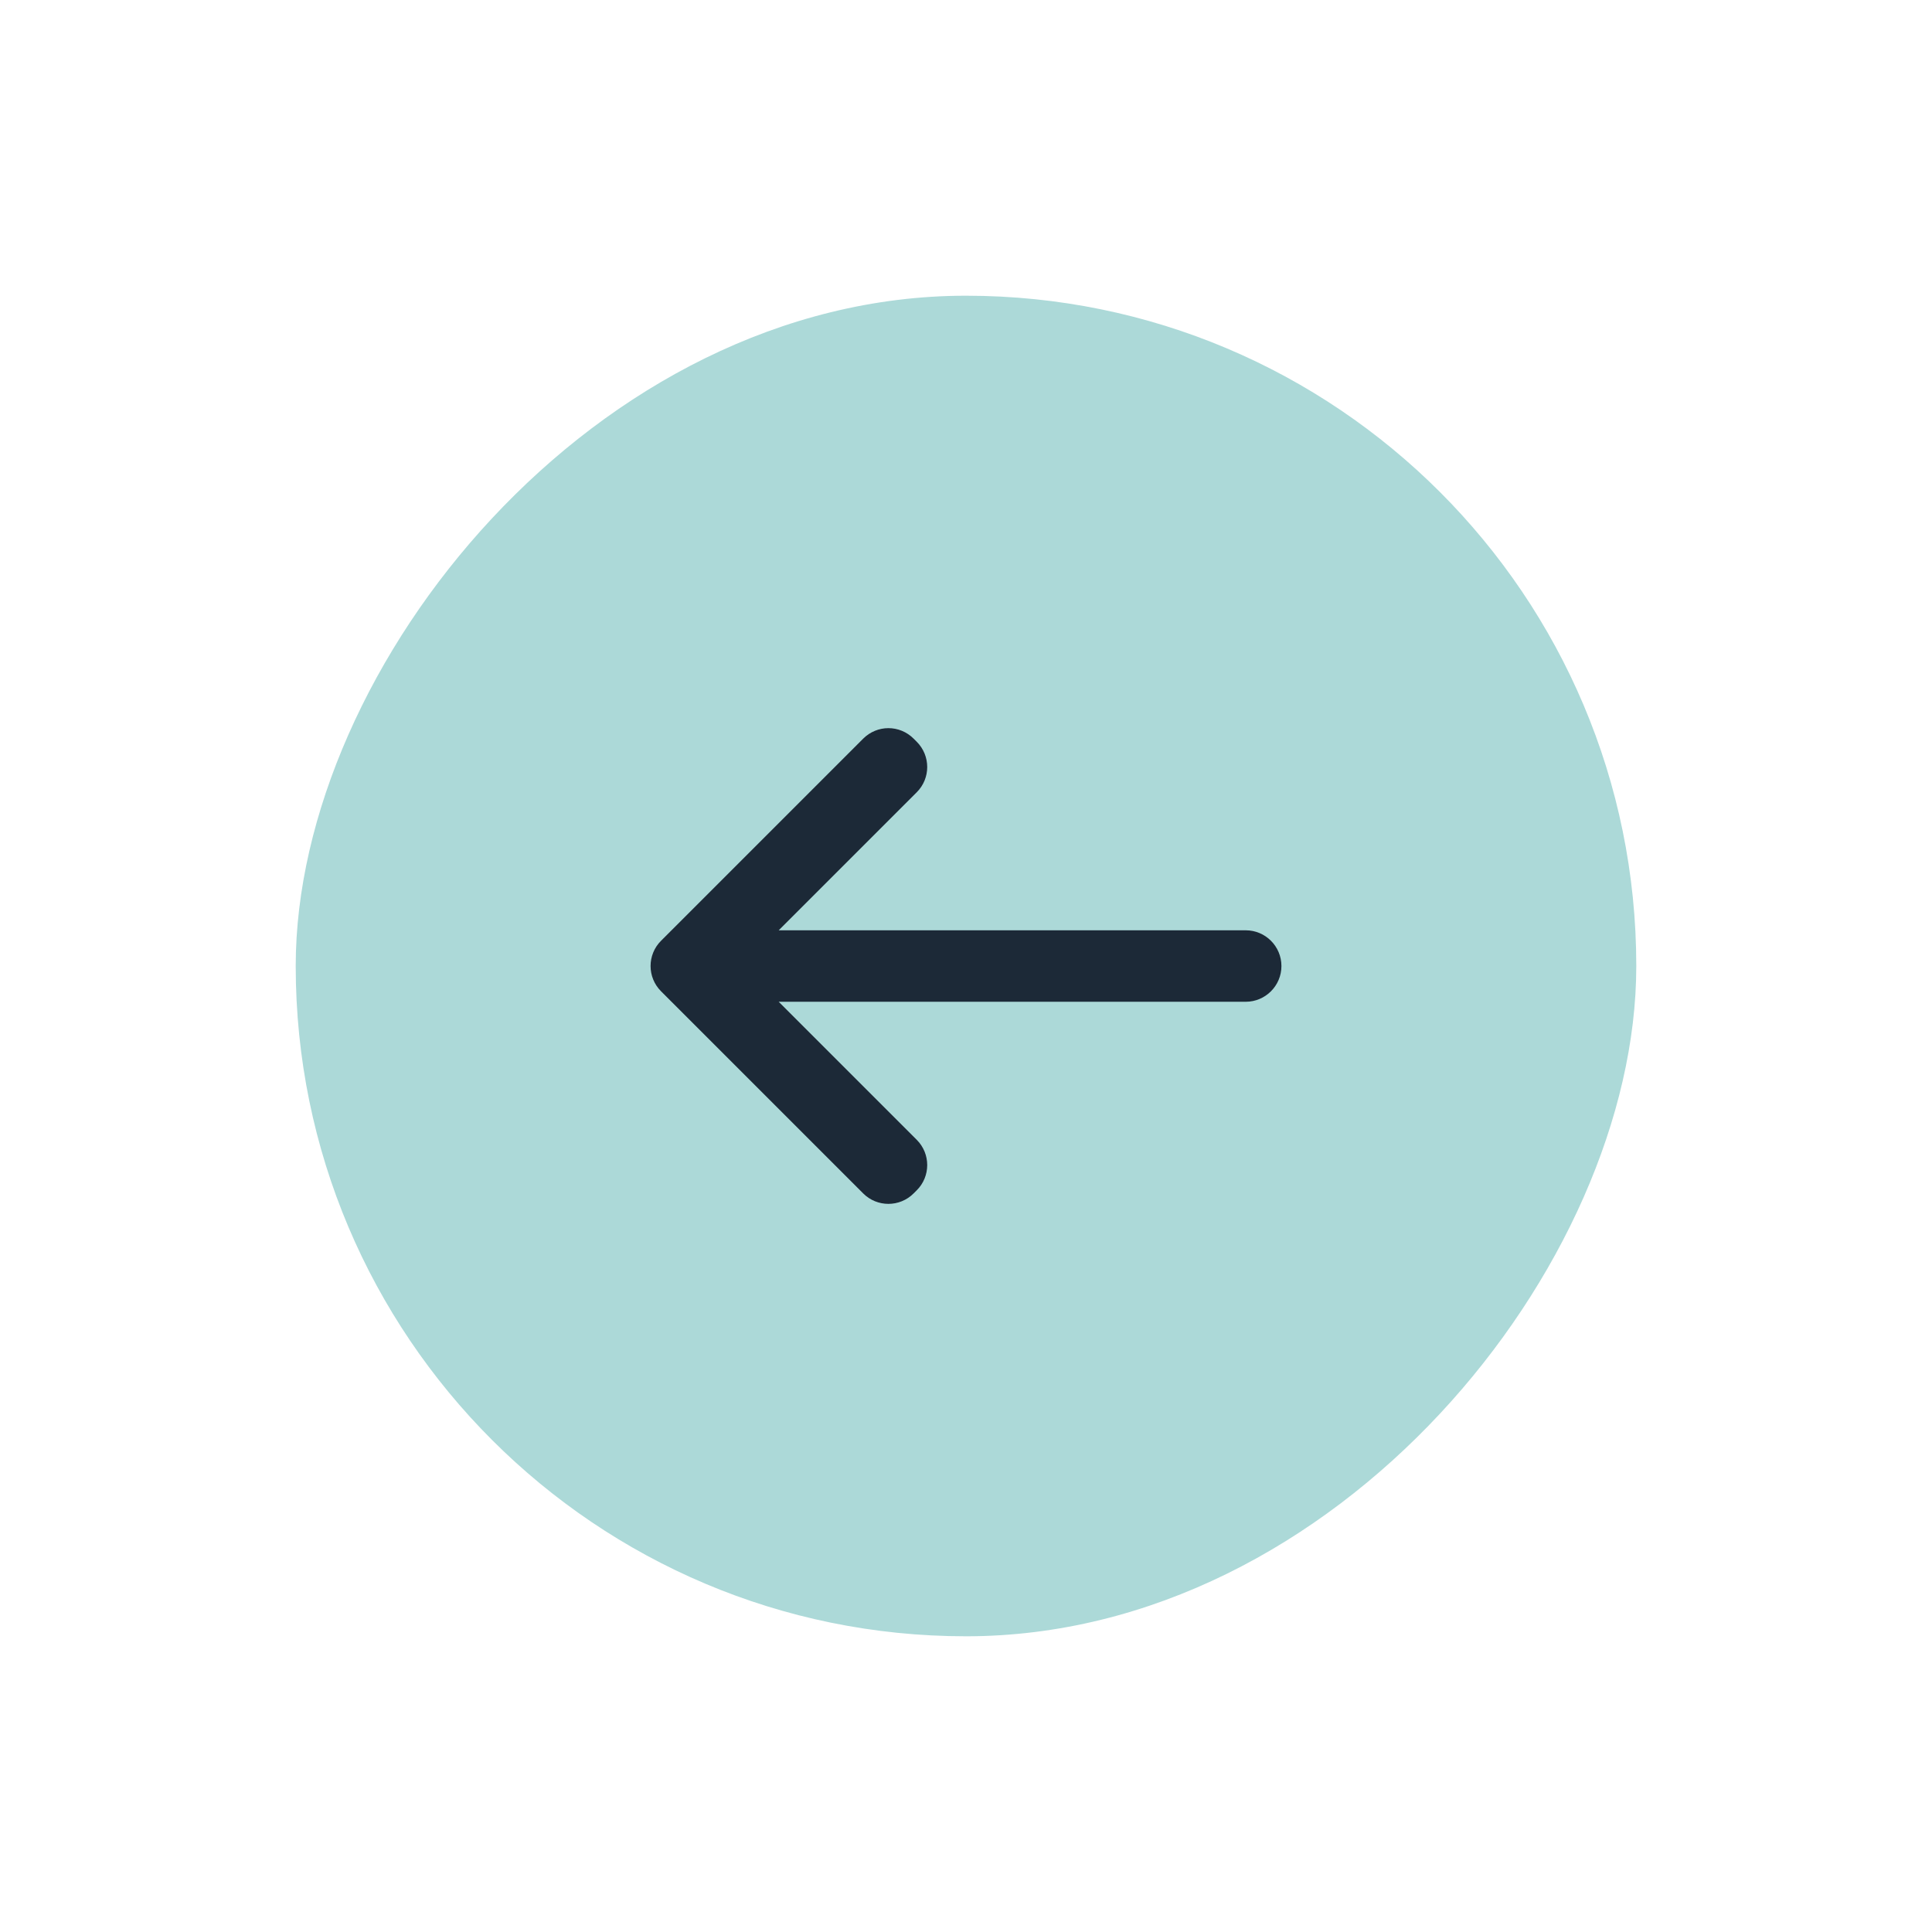<svg width="98" height="98" viewBox="0 0 98 98" fill="none" xmlns="http://www.w3.org/2000/svg">
<g filter="url(#filter0_d_2027_4212)">
<rect width="68" height="68" rx="34" transform="matrix(-1 0 0 1 83 10)" fill="#ACD9D8"/>
<path d="M45.064 31.935C45.528 31.935 45.992 32.115 46.345 32.469L46.501 32.625C47.21 33.334 47.21 34.481 46.501 35.188L39.499 42.189H63.188C64.188 42.189 65 43.001 65 44.002C65 45.002 64.188 45.814 63.188 45.814H39.499L46.501 52.816C47.21 53.524 47.21 54.672 46.501 55.378L46.345 55.534C45.637 56.243 44.489 56.243 43.783 55.534L33.532 45.283C32.823 44.574 32.823 43.427 33.532 42.72L43.783 32.469C44.137 32.115 44.6 31.935 45.064 31.935Z" fill="#1C2937"/>
</g>
<defs>
<filter id="filter0_d_2027_4212" x="0" y="0" width="98" height="98" filterUnits="userSpaceOnUse" color-interpolation-filters="sRGB">
<feFlood flood-opacity="0" result="BackgroundImageFix"/>
<feColorMatrix in="SourceAlpha" type="matrix" values="0 0 0 0 0 0 0 0 0 0 0 0 0 0 0 0 0 0 127 0" result="hardAlpha"/>
<feOffset dy="5"/>
<feGaussianBlur stdDeviation="7.5"/>
<feColorMatrix type="matrix" values="0 0 0 0 0 0 0 0 0 0 0 0 0 0 0 0 0 0 0.35 0"/>
<feBlend mode="normal" in2="BackgroundImageFix" result="effect1_dropShadow_2027_4212"/>
<feBlend mode="normal" in="SourceGraphic" in2="effect1_dropShadow_2027_4212" result="shape"/>
</filter>
</defs>
</svg>
